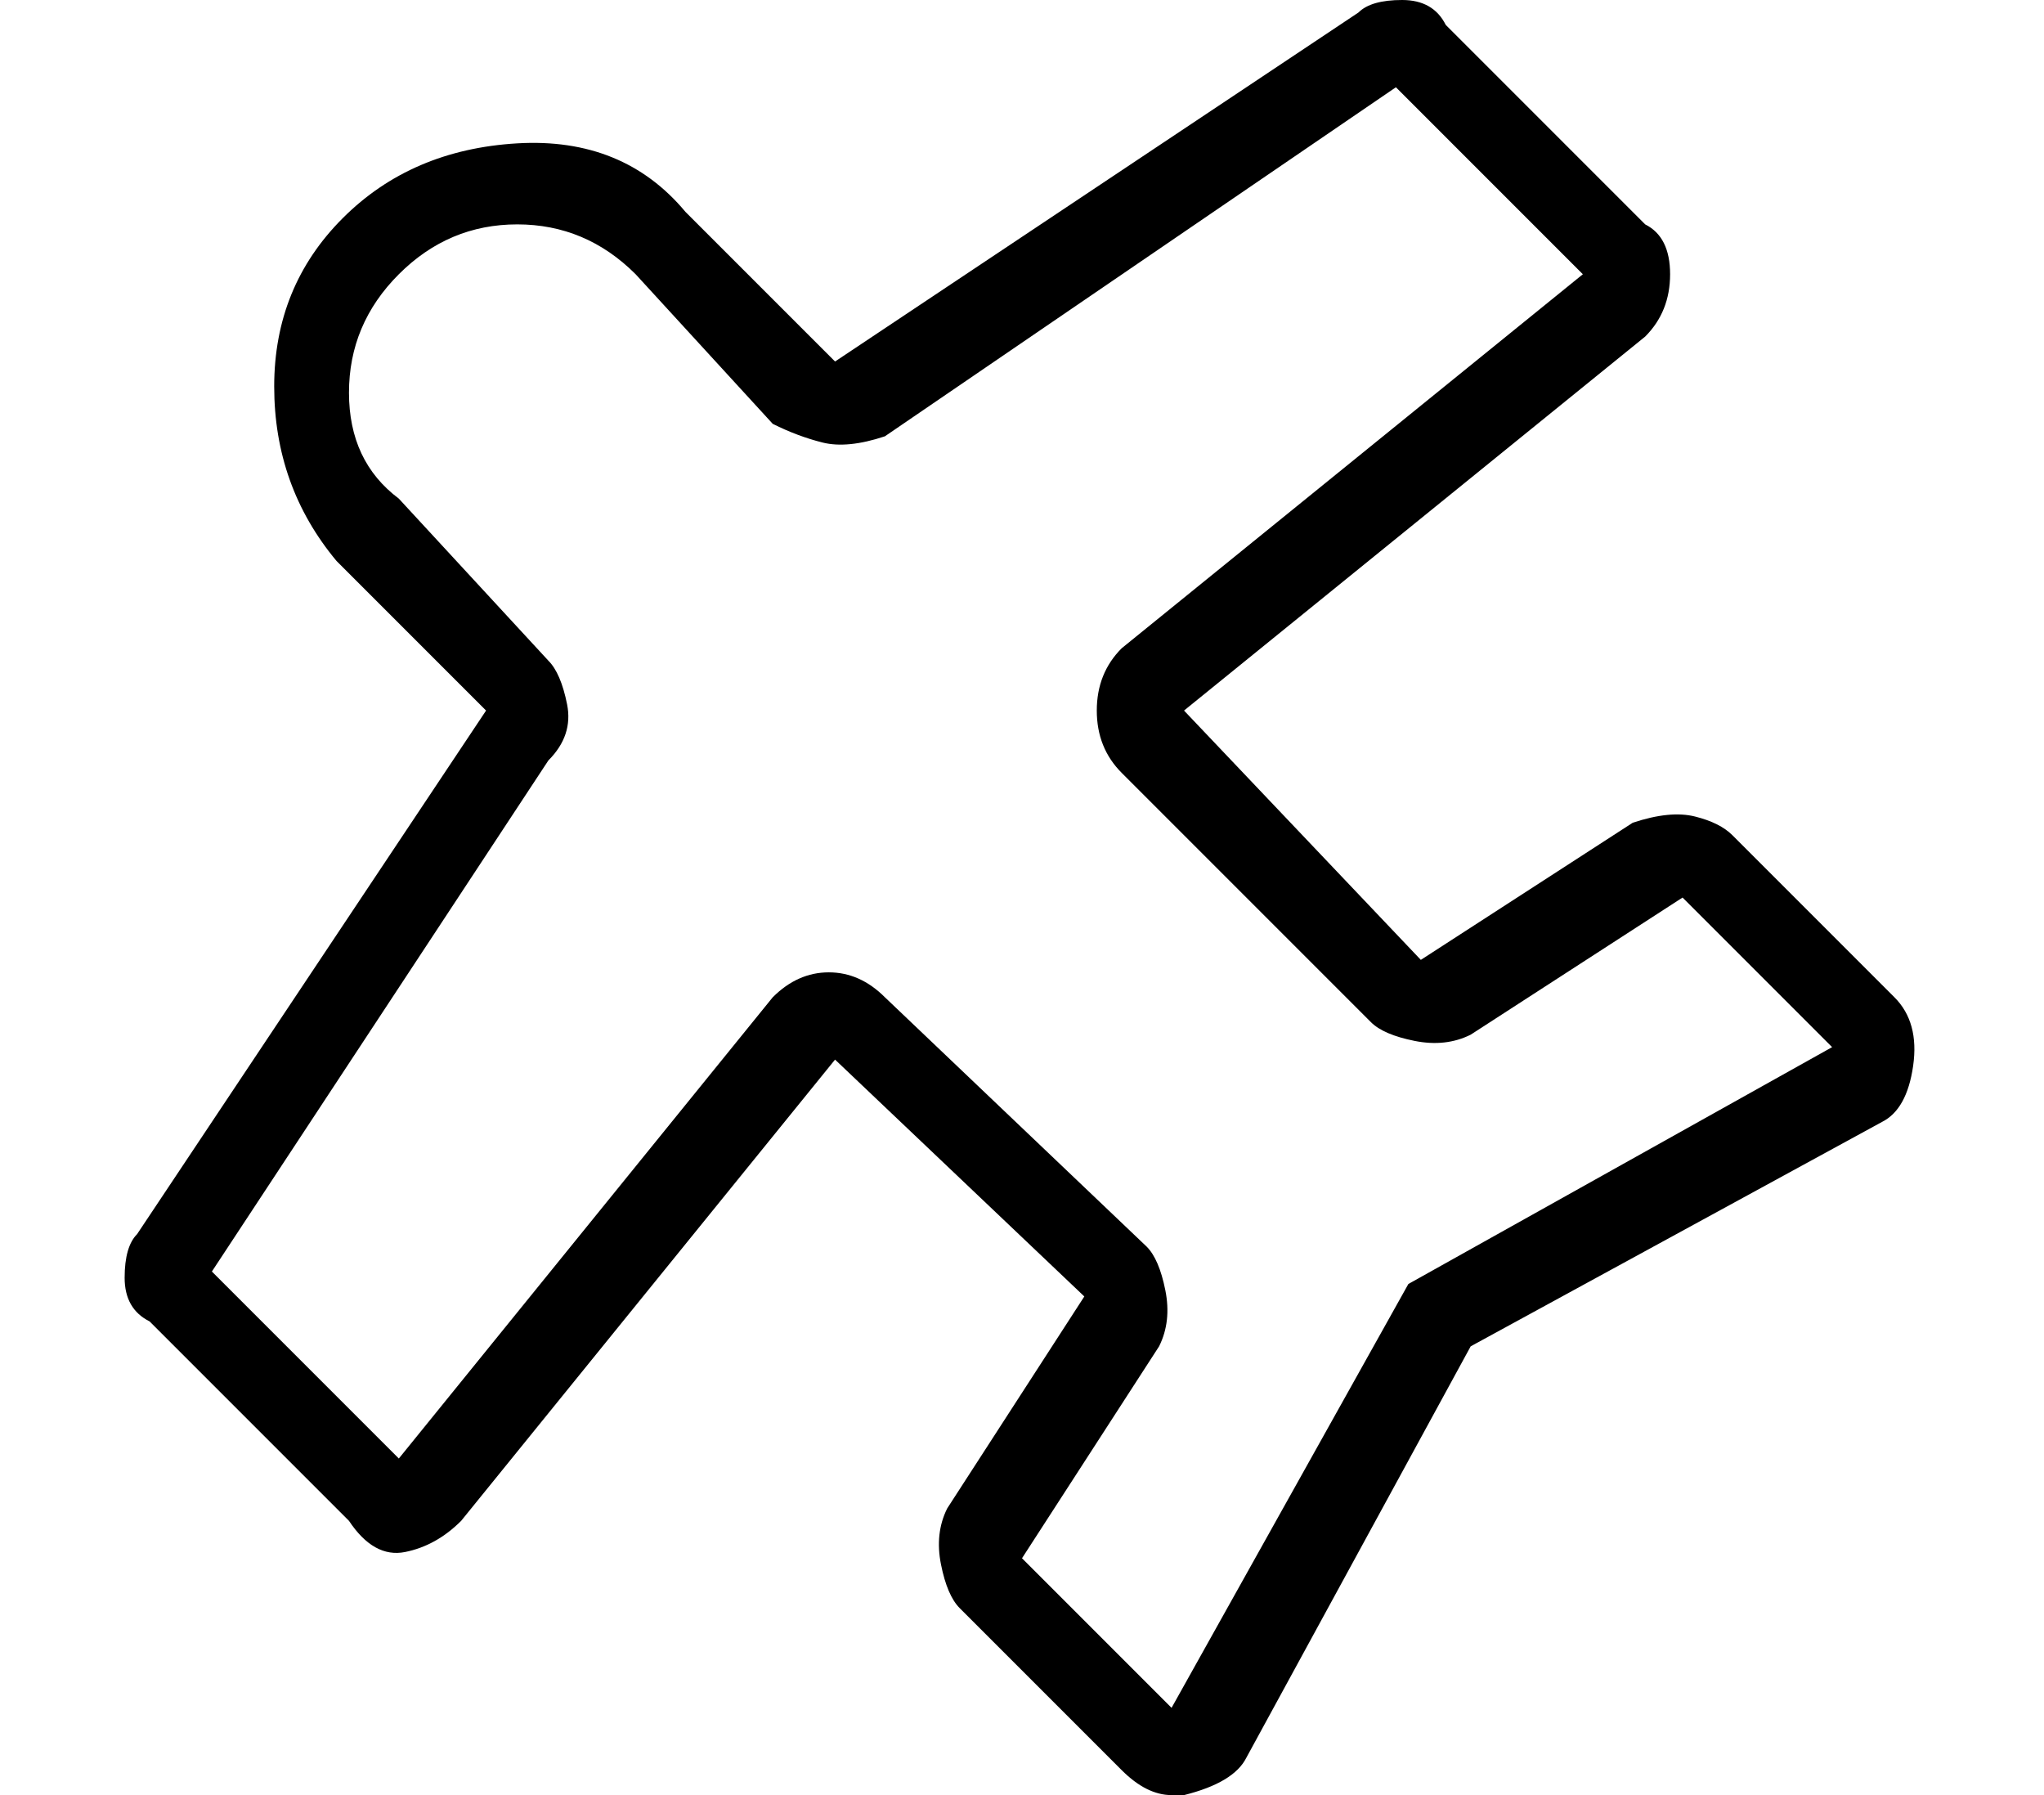 <?xml version="1.0" standalone="no"?>
<!DOCTYPE svg PUBLIC "-//W3C//DTD SVG 1.1//EN" "http://www.w3.org/Graphics/SVG/1.1/DTD/svg11.dtd" >
<svg xmlns="http://www.w3.org/2000/svg" xmlns:xlink="http://www.w3.org/1999/xlink" version="1.1" viewBox="-10 0 164 144">
   <path fill="currentColor"
d="M142 80l-13 -13q-1 -1 -3 -1.5t-5 0.5l-17 11l-19 -20l37 -30q2 -2 2 -5t-2 -4l-16 -16q-1 -2 -3.5 -2t-3.5 1l-42 28l-12 -12q-5 -6 -13.5 -5.5t-14 6t-5.5 13.5t5 14l12 12l-28 42q-1 1 -1 3.5t2 3.5l16 16q2 3 4.5 2.5t4.5 -2.5l30 -37l20 19l-11 17q-1 2 -0.5 4.5
t1.5 3.5l13 13q2 2 4 2h1q4 -1 5 -3l18 -33l33 -18q2 -1 2.5 -4.5t-1.5 -5.5zM103 103l-19 34l-12 -12l11 -17q1 -2 0.5 -4.5t-1.5 -3.5l-21 -20q-2 -2 -4.5 -2t-4.5 2l-30 37l-15 -15l27 -41q2 -2 1.5 -4.5t-1.5 -3.5l-12 -13q-4 -3 -4 -8.5t4 -9.5t9.5 -4t9.5 4l11 12
q2 1 4 1.5t5 -0.5l41 -28l15 15l-37 30q-2 2 -2 5t2 5l20 20q1 1 3.5 1.5t4.5 -0.5l17 -11l12 12z" />
</svg>

